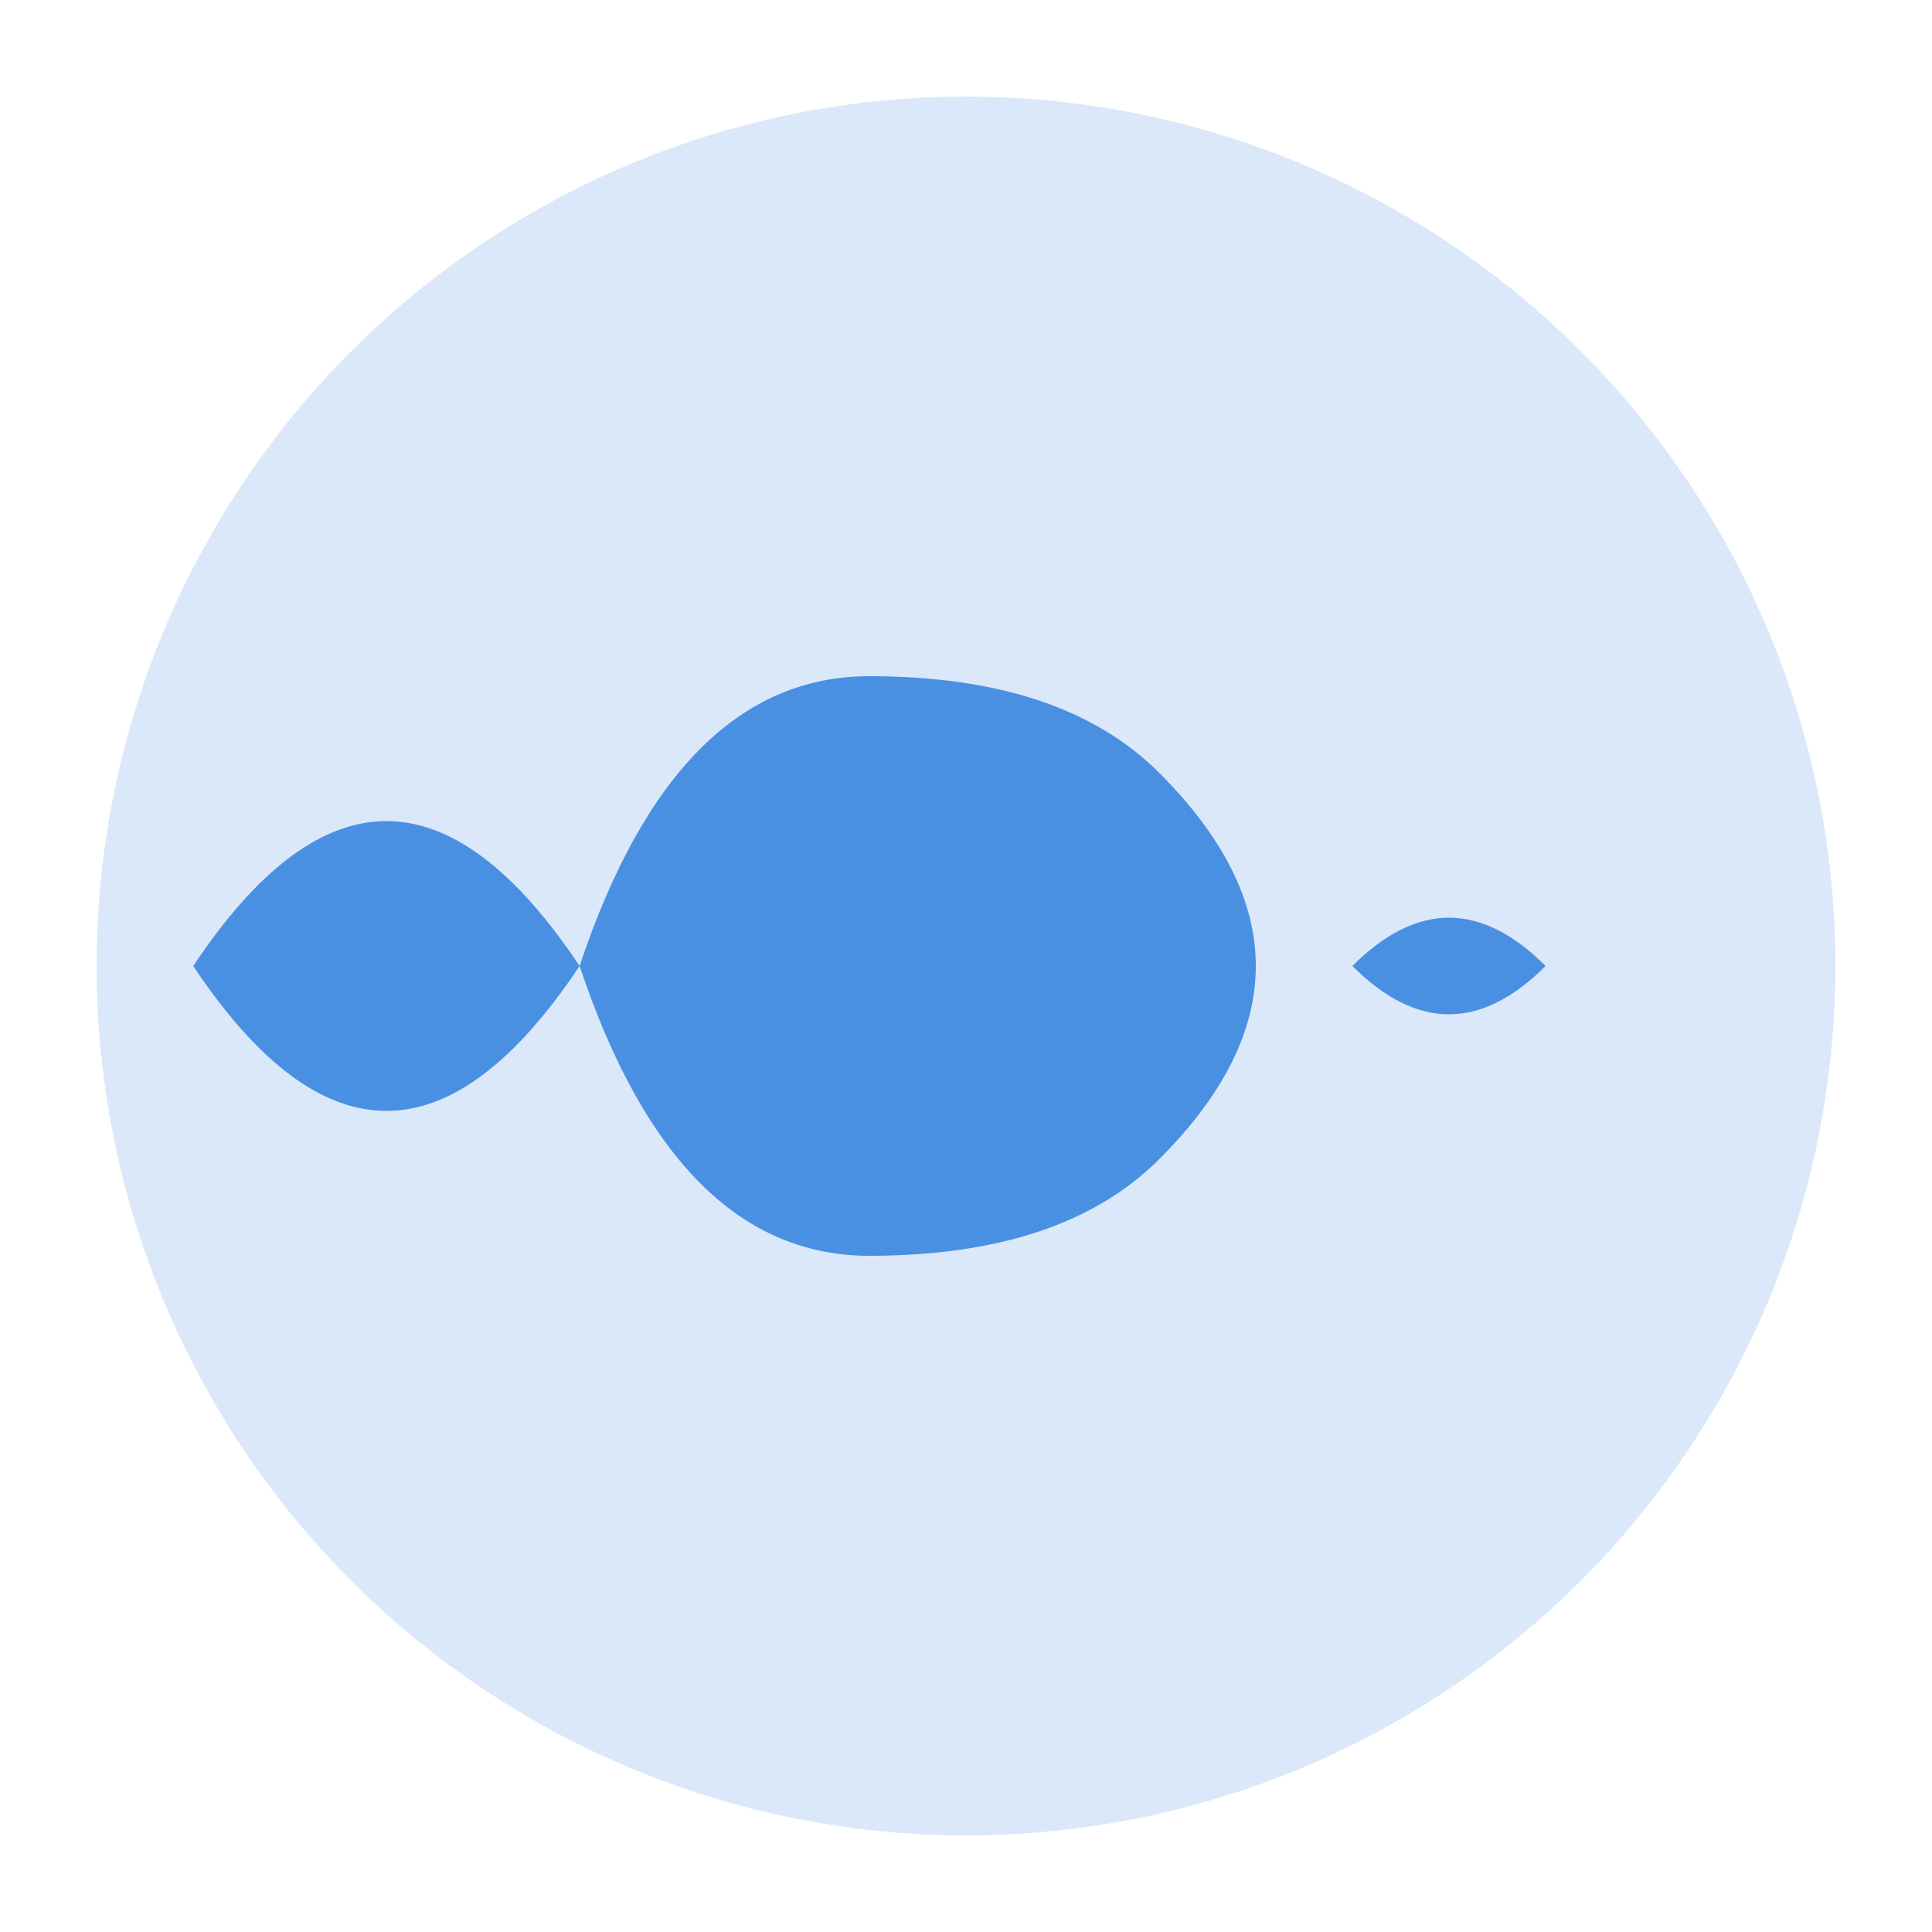 <svg xmlns="http://www.w3.org/2000/svg" viewBox="0 0 100 100">
  <circle cx="50" cy="50" r="45" fill="#4A90E2" opacity="0.2"/>
  <path d="M70 50 Q75 45 80 50 Q75 55 70 50 M30 50 Q20 35 10 50 Q20 65 30 50 M30 50 Q35 35 45 35 Q55 35 60 40 Q65 45 65 50 Q65 55 60 60 Q55 65 45 65 Q35 65 30 50 M50 45 Q52 43 54 45 Q52 47 50 45" fill="#4A90E2"/>
</svg>
